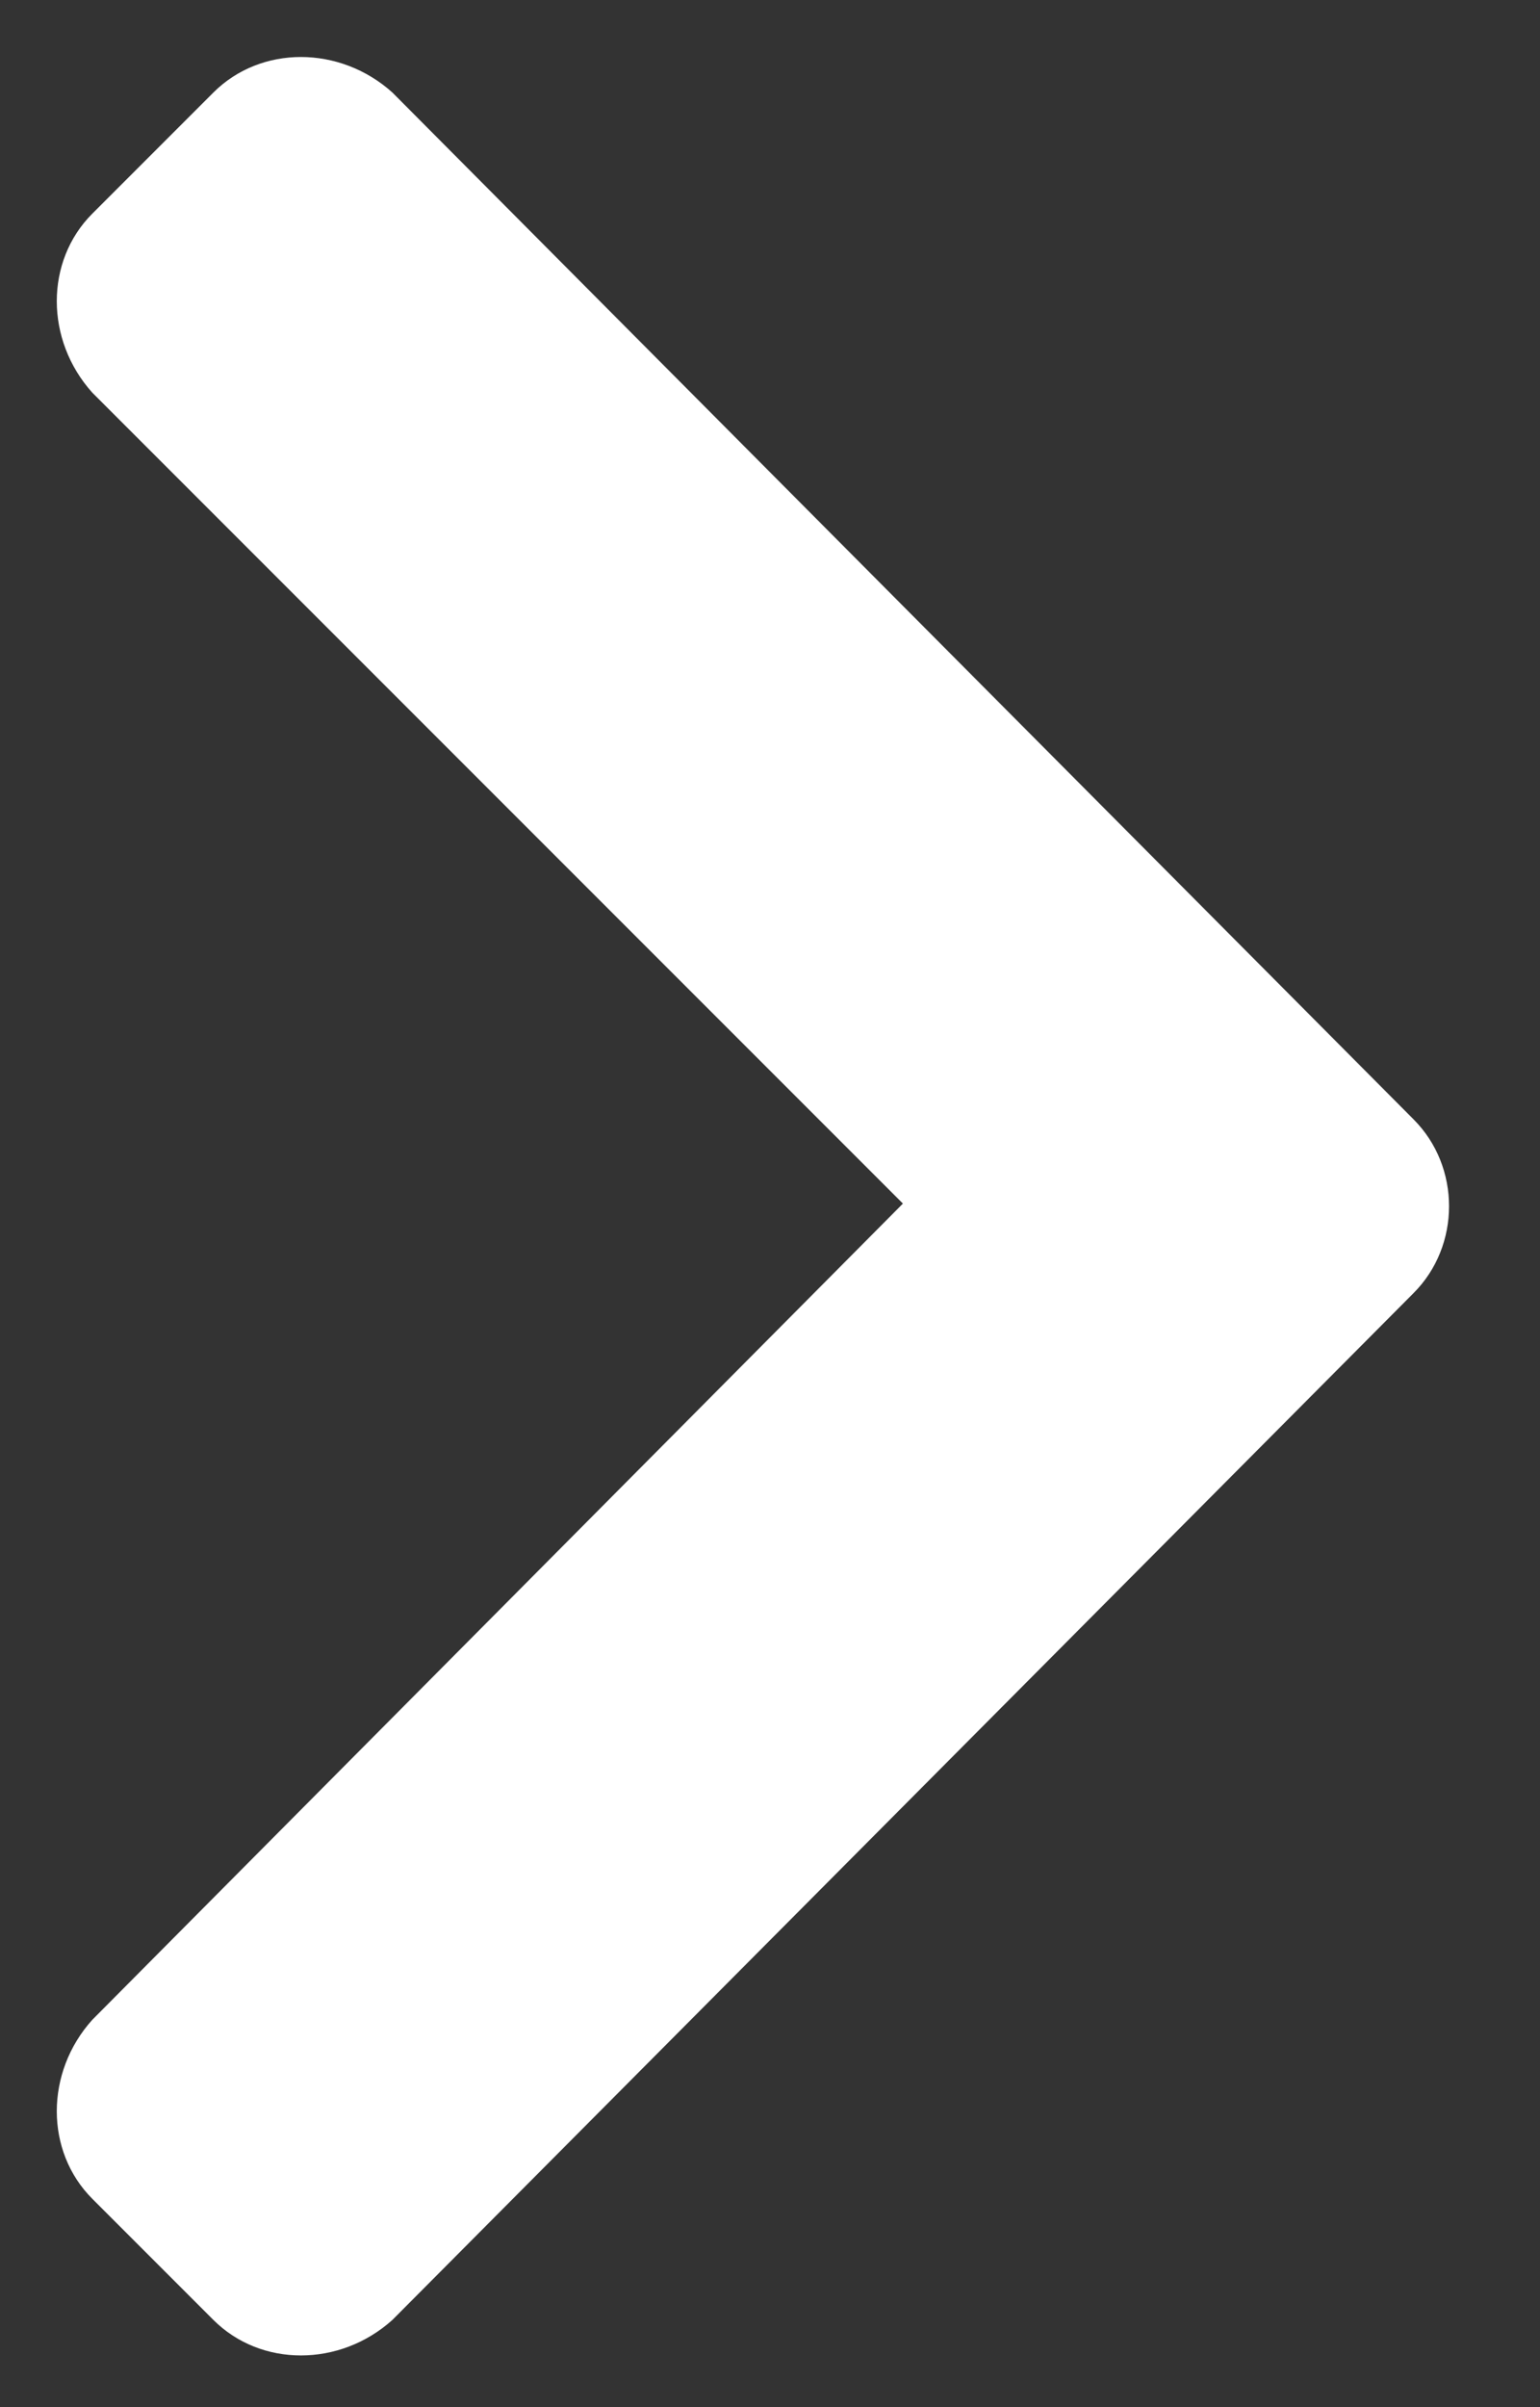 <svg xmlns="http://www.w3.org/2000/svg" width="16" height="25" viewBox="0 0 16 25" fill="none"><rect x="0" y="0" width="16" height="25" fill="#333333" stroke="none"/><path d="M14.686 13.43L4.077 24.094C3.53 24.586 2.709 24.586 2.217 24.094L0.959 22.836C0.467 22.344 0.467 21.523 0.959 20.977L9.381 12.5L0.959 4.078C0.467 3.531 0.467 2.711 0.959 2.219L2.217 0.961C2.709 0.469 3.53 0.469 4.077 0.961L14.686 11.625C15.178 12.117 15.178 12.938 14.686 13.43Z" fill="white"></path></svg>